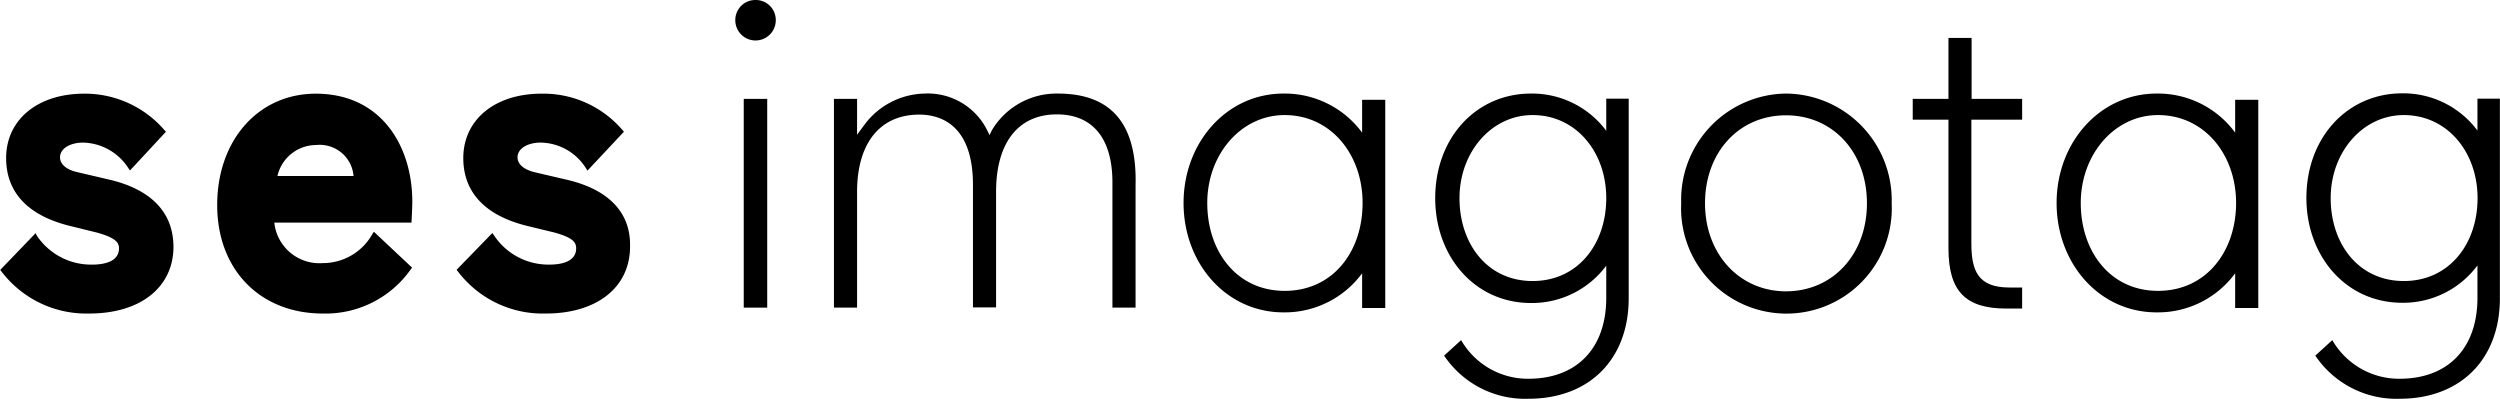 <svg xmlns="http://www.w3.org/2000/svg" width="216.17" height="34.5" viewBox="0 0 216.17 34.5"><path d="M60.84,27.77l-2.74-.64c-.92-.24-1.43-.7-1.43-1.28,0-.74.85-1.27,2-1.27a4.71,4.71,0,0,1,3.9,2.19l.15.23,3.15-3.36-.14-.16a9,9,0,0,0-7-3.13c-4,0-6.75,2.24-6.75,5.57,0,3,1.94,5,5.59,5.88l2.31.56c1.56.44,1.86.83,1.86,1.36,0,1.23-1.44,1.41-2.3,1.41a5.64,5.64,0,0,1-4.79-2.51l-.16-.22-3.09,3.18.12.15a9.21,9.21,0,0,0,7.6,3.63c4.42,0,7.28-2.27,7.28-5.79C66.47,30.61,64.52,28.6,60.84,27.77Z" transform="translate(-11.92 -12.25)"/><path d="M21.28,27.76l-2.74-.64c-.9-.21-1.43-.69-1.43-1.27,0-.74.85-1.27,2-1.27A4.78,4.78,0,0,1,23,26.76l.16.23,3.11-3.35-.15-.16a9.07,9.07,0,0,0-6.93-3.13c-4,0-6.74,2.24-6.74,5.57,0,3,1.93,5,5.58,5.88l2.31.57c1.56.44,1.87.84,1.87,1.35,0,1.23-1.45,1.41-2.31,1.41a5.65,5.65,0,0,1-4.8-2.51L15,32.41l-3.06,3.18.12.15a9.21,9.21,0,0,0,7.58,3.62c4.43,0,7.28-2.27,7.28-5.79C26.9,30.62,25,28.61,21.28,27.76Z" transform="translate(-11.92 -12.25)"/><path d="M47.57,29.66c0-4.64-2.58-9.31-8.35-9.31-4.94,0-8.52,4-8.52,9.63s3.75,9.38,9.13,9.38a9,9,0,0,0,7.6-3.81l.12-.16-3.3-3.1-.15.23A4.9,4.9,0,0,1,39.83,35a3.92,3.92,0,0,1-4.19-3.5H47.5S47.57,30.26,47.57,29.66ZM35.91,27.47a3.44,3.44,0,0,1,3.35-2.68,2.93,2.93,0,0,1,3.23,2.68Z" transform="translate(-11.92 -12.25)"/><path d="M150.81,20.8h0v2.76a8,8,0,0,0-6.51-3.22c-4.73,0-8.28,3.81-8.28,9.05,0,5,3.39,9.06,8.28,9.06a8,8,0,0,0,6.51-3.23V38c0,4.38-2.56,7-6.73,7a6.66,6.66,0,0,1-5.82-3.34L136.79,43a8.43,8.43,0,0,0,7.28,3.73c5.36,0,8.68-3.5,8.68-8.68h0V20.78h-1.94Zm-6.37,15.75c-3.91,0-6.32-3.21-6.32-7.17s2.75-7.18,6.32-7.18c3.78,0,6.37,3.22,6.37,7.18S148.37,36.55,144.44,36.55Z" transform="translate(-11.92 -12.25)"/><path d="M166.35,20.34a9.18,9.18,0,0,0-9.06,9.49,9.11,9.11,0,1,0,18.2,0A9.22,9.22,0,0,0,166.35,20.34Zm0,17.1c-4,0-7-3.2-7-7.61s2.93-7.61,7-7.61,7,3.2,7,7.61S170.4,37.44,166.35,37.44Z" transform="translate(-11.92 -12.25)"/><path d="M182.4,15.53h-2V20.8h-3.09v1.8h3.09V33.72c0,3.7,1.46,5.21,5,5.21.56,0,1.05,0,1.37,0V37.11l-1.1,0c-2.74,0-3.29-1.47-3.29-3.84V22.6h4.39V20.8H182.4Z" transform="translate(-11.92 -12.25)"/><path d="M103.39,20.34a6.51,6.51,0,0,0-5.56,2.94,4.18,4.18,0,0,0-.34.65s-.28-.55-.35-.68a5.73,5.73,0,0,0-5.27-2.91,6.65,6.65,0,0,0-5.1,2.56c-.18.24-.74,1-.74,1V20.8h-2V38.85h2v-10c0-4.25,2-6.69,5.38-6.69,1.73,0,4.64.79,4.64,6.07v10.6h2v-10c0-4.25,1.92-6.69,5.26-6.69,3.1,0,4.8,2.09,4.8,5.88V38.85h2V28.29C110.25,22.94,108,20.34,103.39,20.34Z" transform="translate(-11.92 -12.25)"/><rect x="64.31" y="8.55" width="2.03" height="18.05"/><path d="M77.24,12.25A1.73,1.73,0,0,0,75.5,14,1.75,1.75,0,1,0,79,14,1.73,1.73,0,0,0,77.24,12.25Z" transform="translate(-11.92 -12.25)"/><path d="M129.7,23.72a8.31,8.31,0,0,0-6.8-3.38c-4.92,0-8.64,4.24-8.64,9.46s3.68,9.46,8.64,9.46a8.31,8.31,0,0,0,6.8-3.38v3h2v-18h-2ZM123,37.4c-4.14,0-6.69-3.4-6.69-7.6s2.92-7.6,6.69-7.6c4,0,6.74,3.4,6.74,7.6S127.19,37.4,123,37.4Z" transform="translate(-11.92 -12.25)"/><path d="M205.19,23.72a8.28,8.28,0,0,0-6.79-3.38c-4.92,0-8.65,4.24-8.65,9.46s3.68,9.46,8.65,9.46a8.28,8.28,0,0,0,6.79-3.38v3h2v-18h-2ZM198.52,37.4c-4.13,0-6.68-3.4-6.68-7.6s2.92-7.6,6.68-7.6c4,0,6.75,3.4,6.75,7.6S202.68,37.4,198.52,37.4Z" transform="translate(-11.92 -12.25)"/><path d="M226.14,20.78v0h0v2.76a8,8,0,0,0-6.5-3.22c-4.74,0-8.29,3.81-8.29,9.05,0,5,3.39,9.06,8.29,9.06a8,8,0,0,0,6.5-3.23V38c0,4.38-2.56,7-6.73,7a6.66,6.66,0,0,1-5.82-3.34L212.12,43a8.45,8.45,0,0,0,7.28,3.73c5.36,0,8.68-3.5,8.68-8.68h0V20.78Zm-6.37,15.77c-3.91,0-6.32-3.21-6.32-7.17s2.76-7.18,6.32-7.18c3.78,0,6.38,3.22,6.38,7.18S223.7,36.55,219.77,36.55Z" transform="translate(-11.92 -12.25)"/></svg>